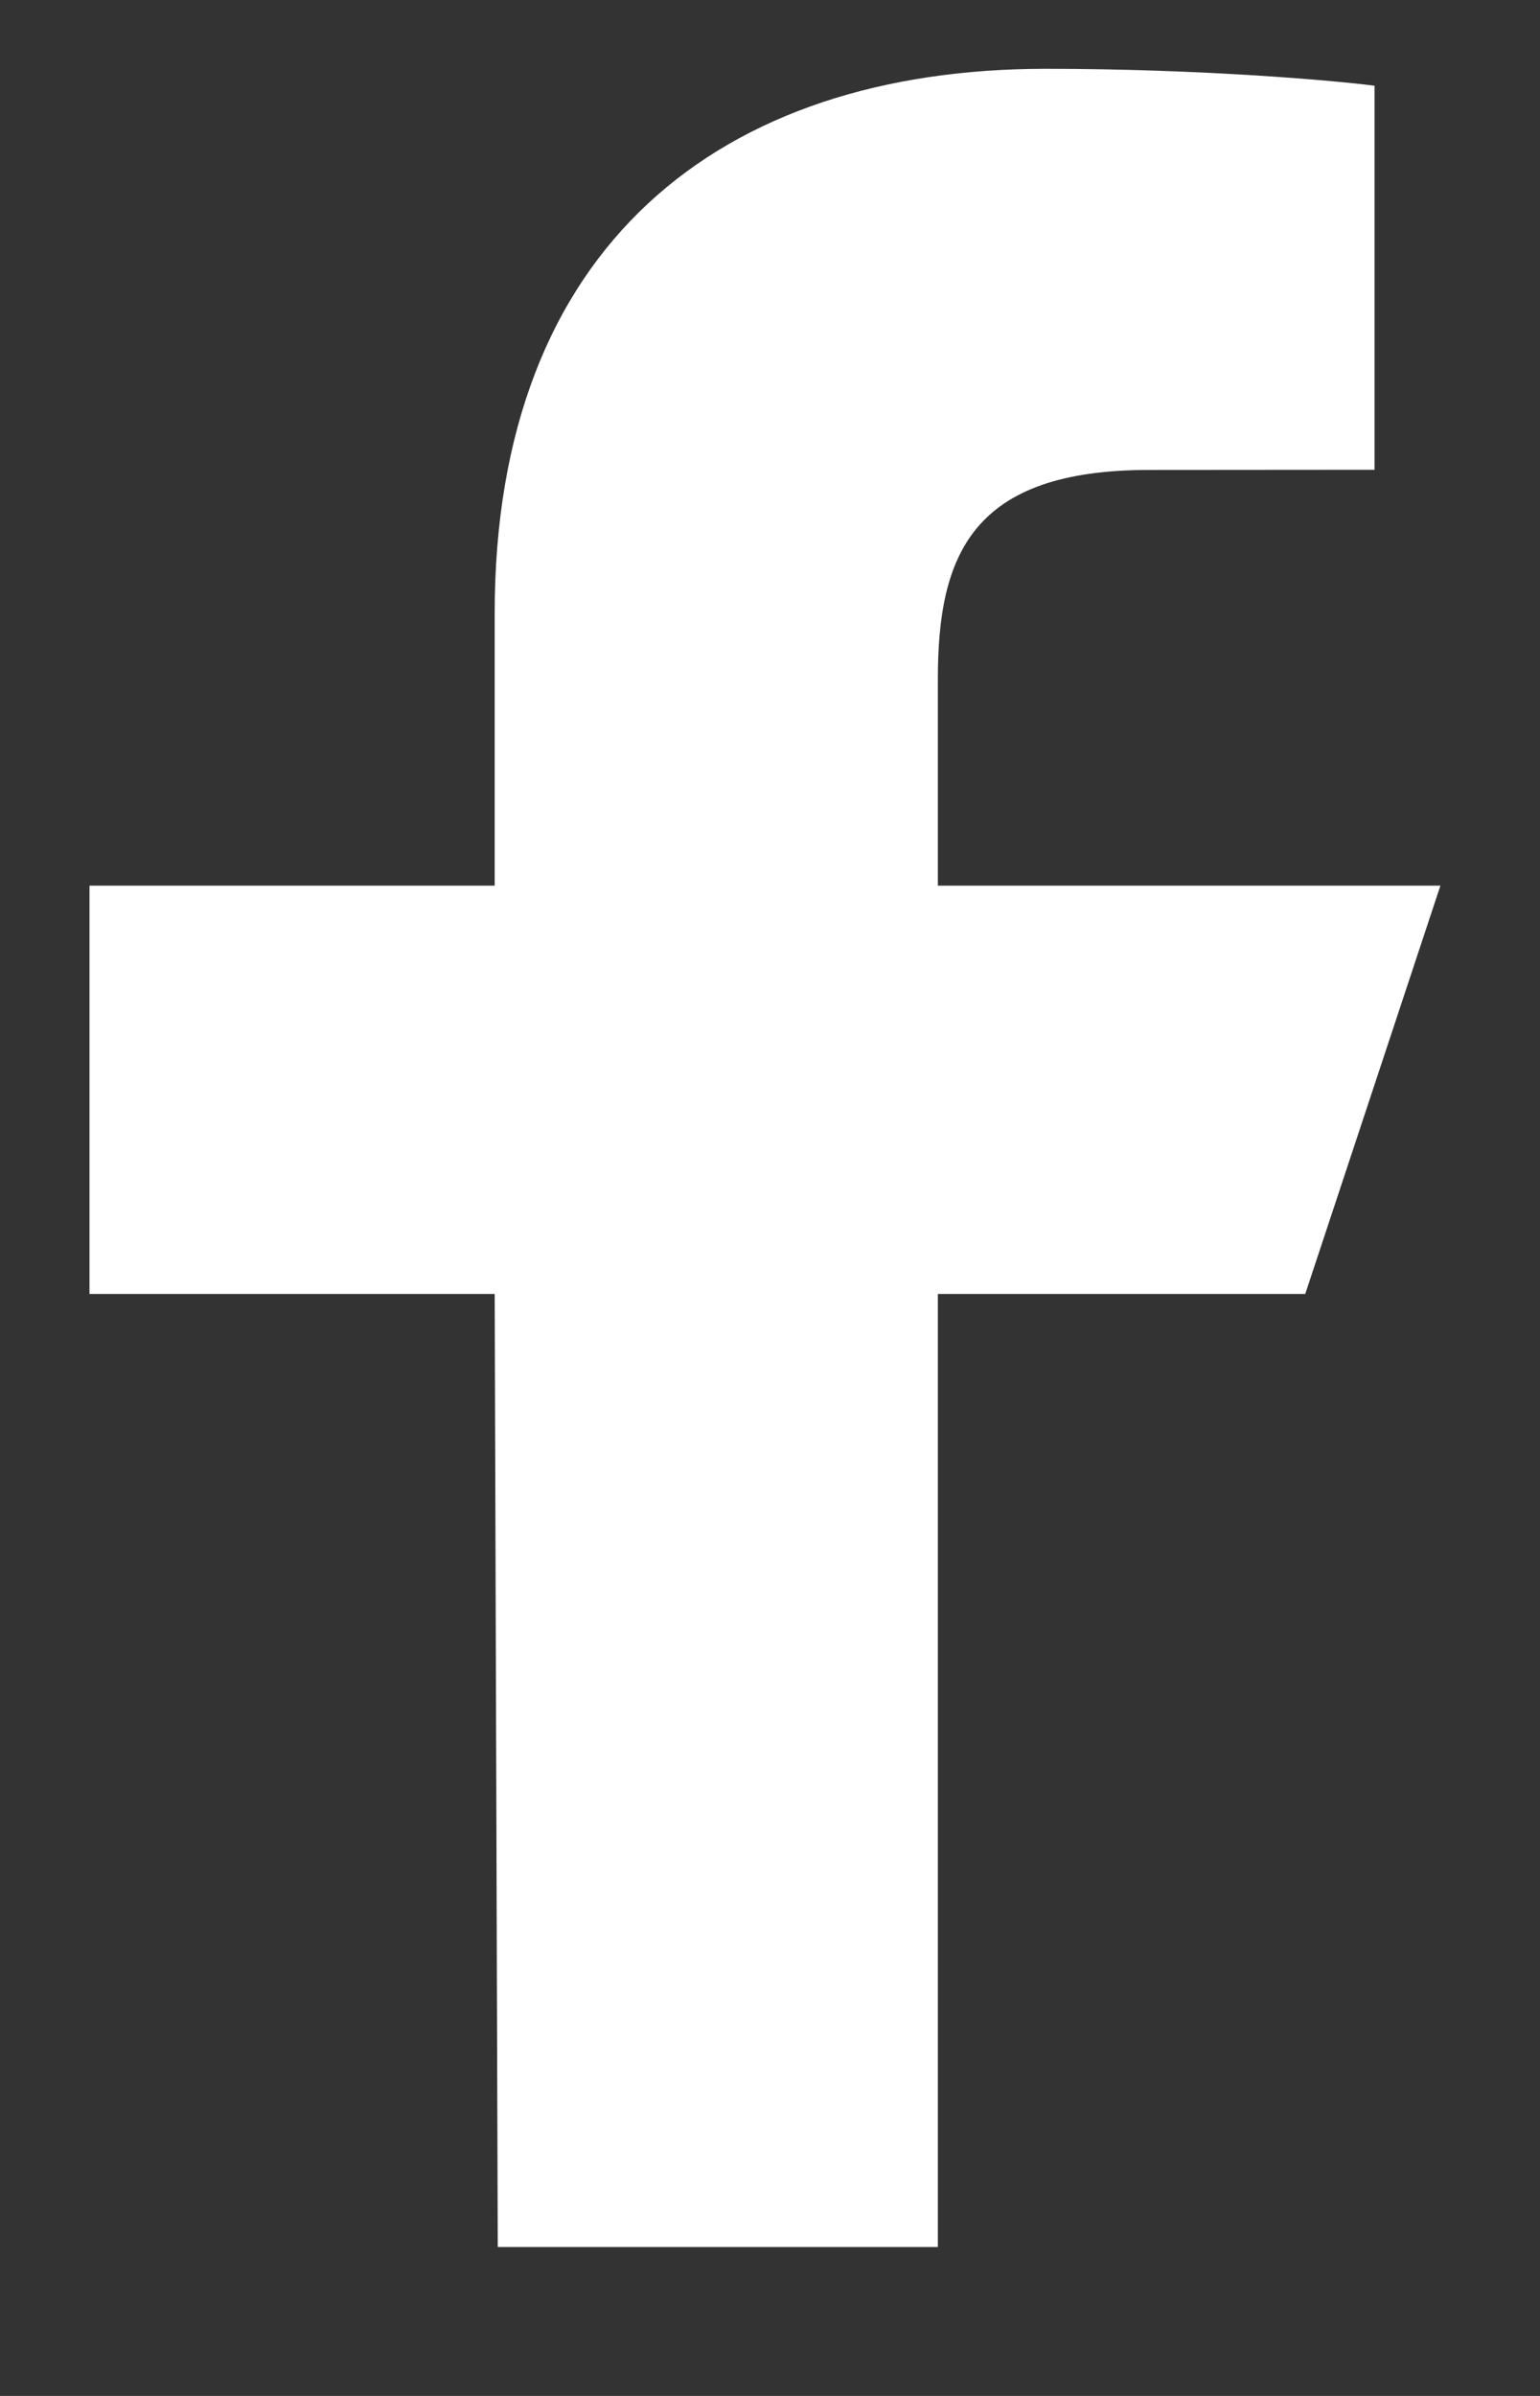 <svg width="9" height="14" viewBox="0 0 9 14" fill="none" xmlns="http://www.w3.org/2000/svg">
<rect x="0" y="0" width="9" height="14" fill="#333333" stroke="none"/>
<path d="M2.909 13.13L2.891 7.561H0.523V5.175H2.891V3.584C2.891 1.437 4.211 0.402 6.112 0.402C7.023 0.402 7.805 0.471 8.033 0.501V2.745L6.715 2.746C5.681 2.746 5.481 3.241 5.481 3.967V5.175H8.418L7.628 7.561H5.481V13.13H2.909Z" fill="white"/>
</svg>
